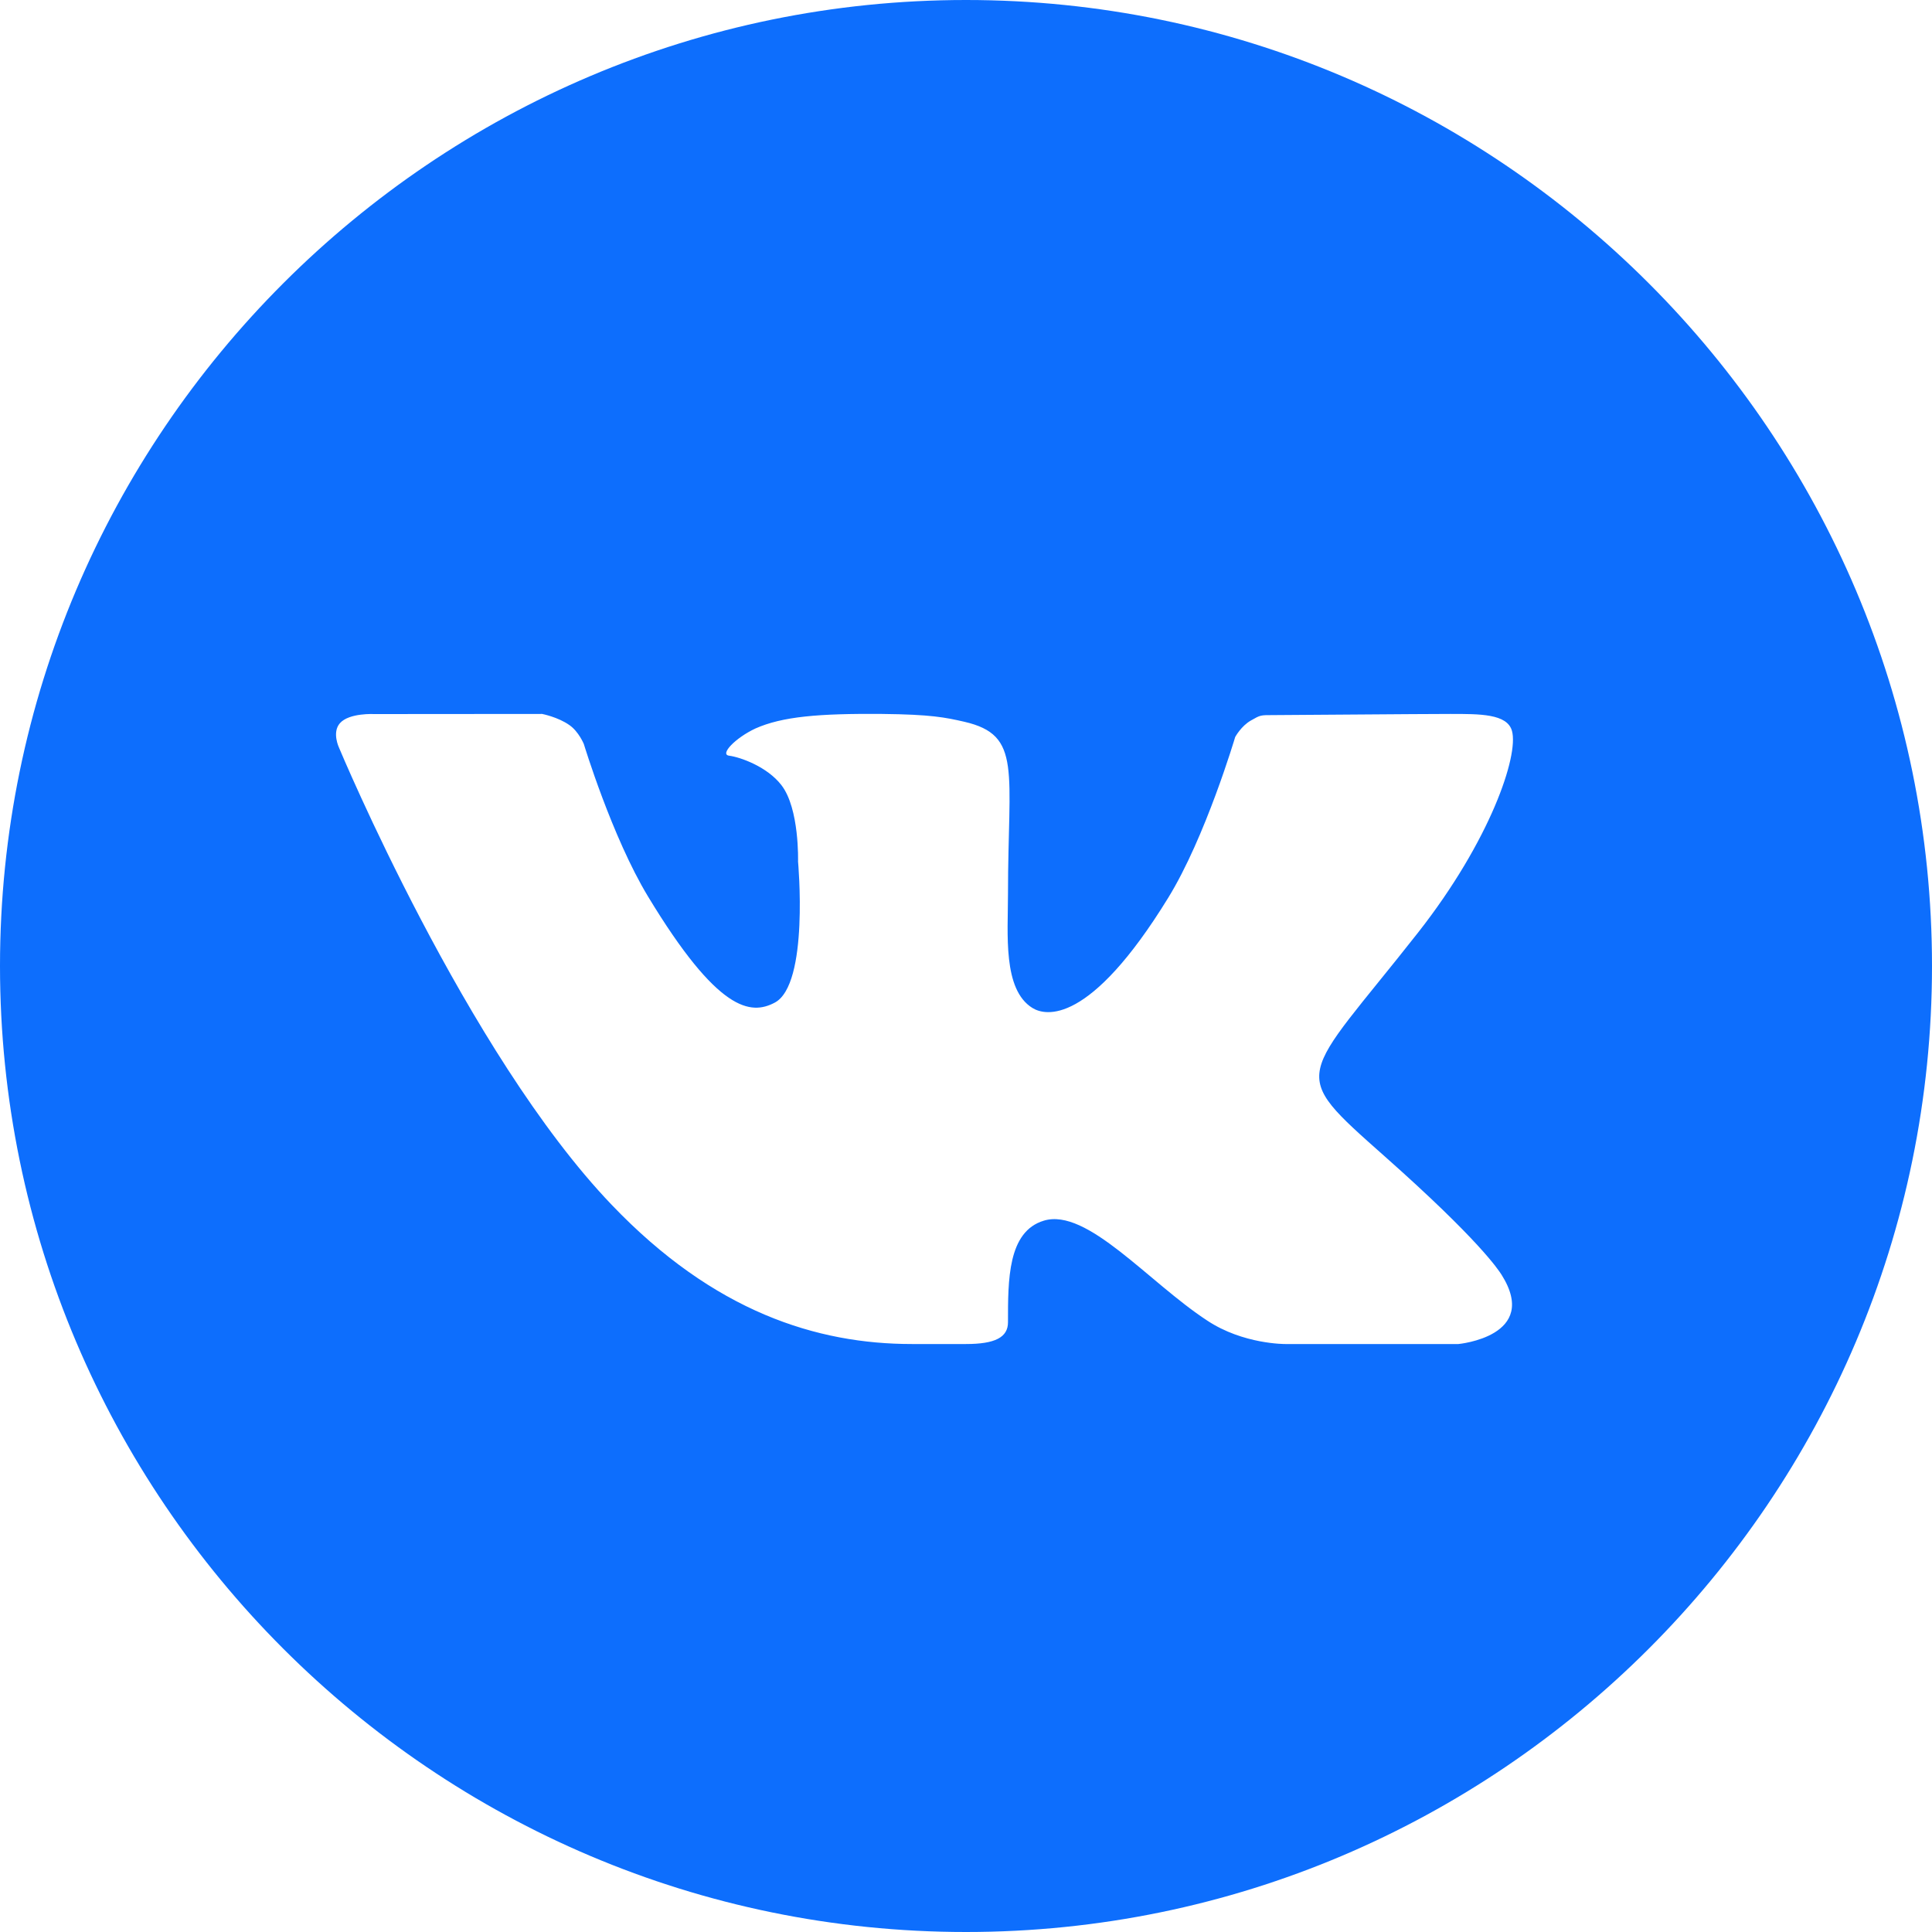 <svg width="15" height="15" viewBox="0 0 15 15" fill="none" xmlns="http://www.w3.org/2000/svg">
<path d="M7.5 0C3.365 0 0 3.365 0 7.5C0 11.635 3.365 15 7.5 15C11.636 15 15 11.635 15 7.5C15 3.365 11.636 0 7.5 0ZM10.752 8.979C11.482 9.626 11.633 9.858 11.658 9.897C11.96 10.376 11.323 10.435 11.323 10.435H9.979C9.979 10.435 9.652 10.438 9.373 10.253C8.917 9.955 8.44 9.376 8.105 9.477C7.823 9.561 7.826 9.941 7.826 10.266C7.826 10.383 7.726 10.435 7.5 10.435C7.274 10.435 7.18 10.435 7.08 10.435C6.344 10.435 5.545 10.187 4.749 9.354C3.622 8.178 2.633 5.807 2.633 5.807C2.633 5.807 2.575 5.688 2.639 5.615C2.711 5.533 2.907 5.544 2.907 5.544L4.209 5.543C4.209 5.543 4.332 5.567 4.42 5.629C4.493 5.679 4.533 5.777 4.533 5.777C4.533 5.777 4.752 6.499 5.031 6.96C5.575 7.859 5.829 7.882 6.014 7.785C6.284 7.645 6.196 6.689 6.196 6.689C6.196 6.689 6.208 6.278 6.067 6.096C5.958 5.954 5.751 5.879 5.66 5.867C5.587 5.857 5.709 5.729 5.865 5.656C6.074 5.563 6.358 5.539 6.848 5.543C7.229 5.547 7.339 5.57 7.488 5.604C7.937 5.708 7.826 5.981 7.826 6.942C7.826 7.25 7.784 7.683 8.016 7.826C8.116 7.888 8.459 7.964 9.069 6.972C9.359 6.502 9.59 5.722 9.59 5.722C9.59 5.722 9.637 5.636 9.712 5.594C9.787 5.551 9.785 5.552 9.889 5.552C9.992 5.552 11.032 5.543 11.26 5.543C11.488 5.543 11.702 5.541 11.739 5.675C11.792 5.867 11.571 6.525 11.011 7.239C10.09 8.411 9.988 8.301 10.752 8.979Z" fill="#0D6EFD"/>
</svg>
